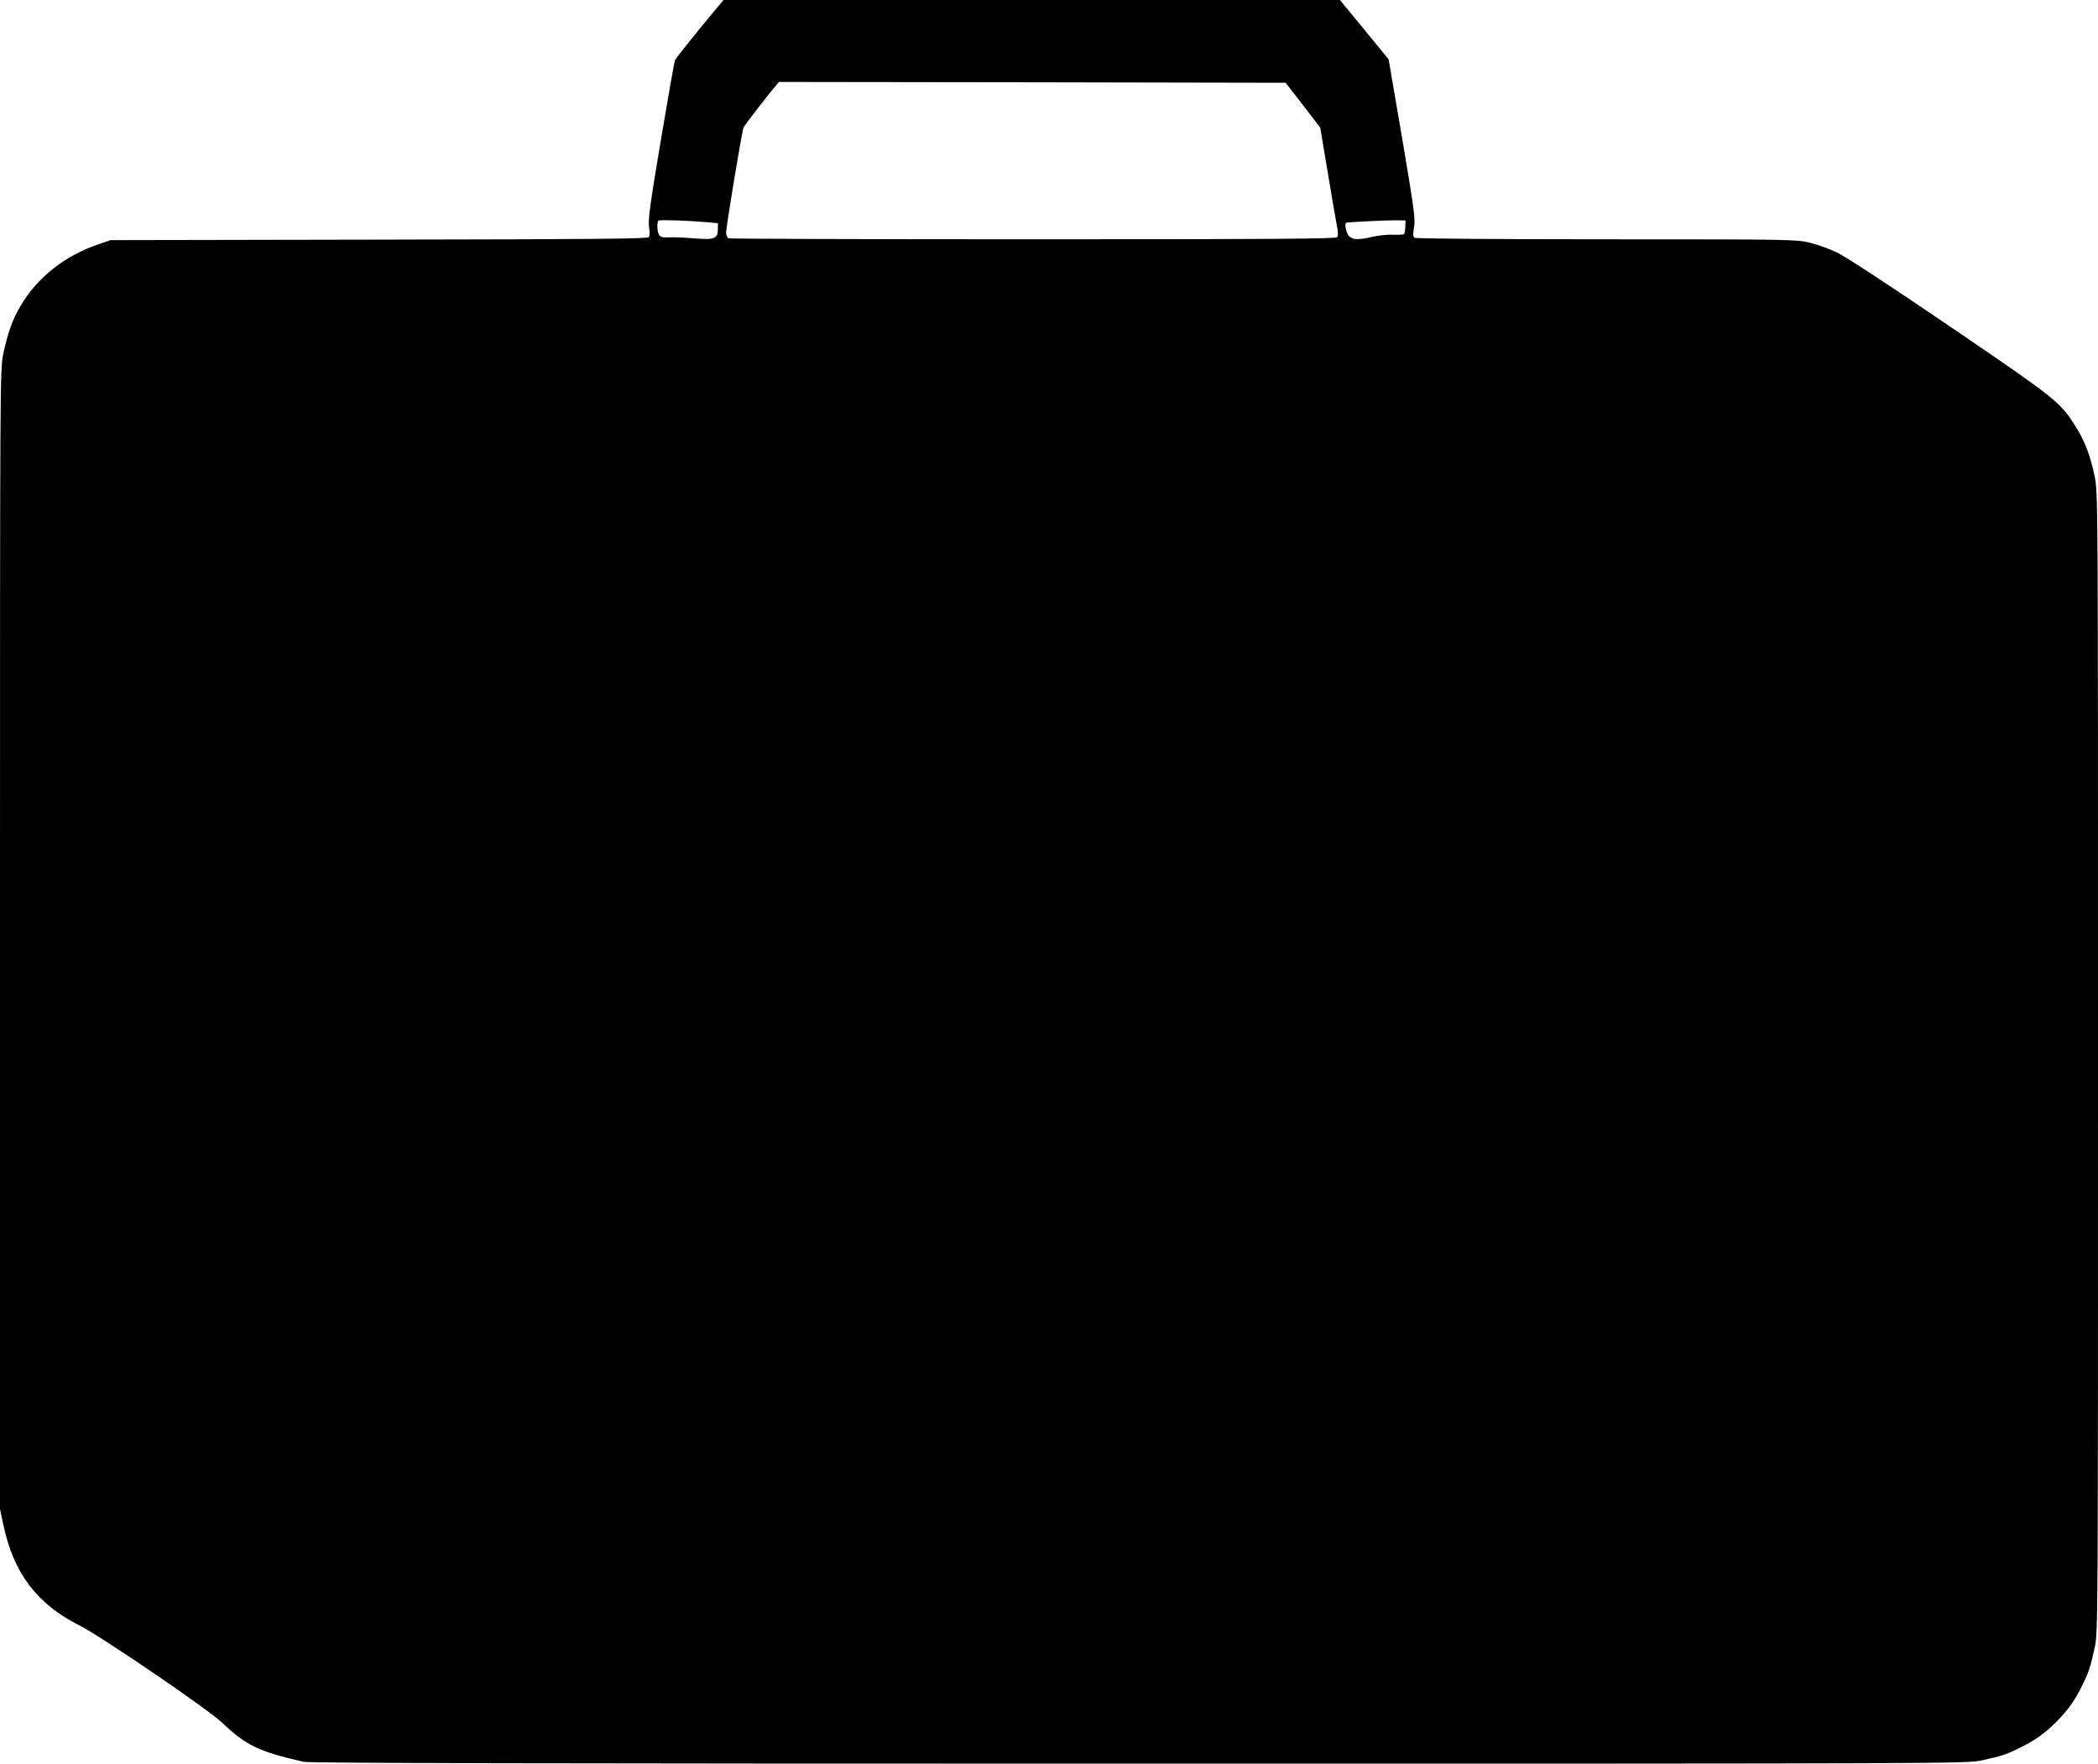 <?xml version="1.0" standalone="no"?>
<!DOCTYPE svg PUBLIC "-//W3C//DTD SVG 20010904//EN"
 "http://www.w3.org/TR/2001/REC-SVG-20010904/DTD/svg10.dtd">
<svg version="1.0" xmlns="http://www.w3.org/2000/svg"
 width="1280pt" height="1076pt" viewBox="0 0 1280 1076"
 preserveAspectRatio="xMidYMid meet">
<g transform="translate(0,1076) scale(0.1,-0.1)"
fill="#000000" stroke="none">
<path d="M4269 10585 c-79 -97 -147 -183 -151 -193 -4 -9 -43 -231 -87 -492
-66 -393 -78 -484 -71 -525 5 -31 4 -55 -2 -62 -8 -10 -365 -13 -1647 -15
l-1636 -3 -70 -24 c-209 -70 -377 -203 -480 -378 -51 -88 -76 -158 -105 -292
-20 -94 -20 -128 -20 -3571 l0 -3476 21 -99 c61 -292 206 -483 464 -612 130
-65 784 -511 870 -593 146 -139 225 -177 498 -239 34 -8 1488 -11 5095 -11
5019 0 5049 0 5143 20 119 26 149 35 231 76 94 46 153 88 224 159 72 74 114
131 158 223 41 82 50 112 76 231 20 94 20 127 20 3569 0 3452 0 3474 -20 3574
-26 126 -59 214 -115 303 -94 152 -116 169 -771 615 -373 254 -638 427 -689
451 -45 21 -120 48 -166 59 -82 19 -117 20 -1239 20 -635 0 -1161 4 -1169 9
-11 7 -11 20 -4 65 9 50 1 107 -72 540 l-83 484 -148 181 -149 181 -1880 0
-1881 0 -145 -175z m3681 -467 l105 -137 44 -263 c24 -145 49 -292 56 -328 10
-45 10 -68 3 -77 -8 -10 -380 -13 -1853 -13 -1014 0 -1850 3 -1859 6 -9 4 -16
18 -16 34 0 37 98 629 107 644 9 16 129 172 176 229 l39 47 1546 -2 1546 -3
106 -137z m-3632 -714 l62 -6 0 -33 c0 -60 -20 -69 -135 -60 -55 5 -126 8
-157 7 -47 -2 -59 1 -68 17 -11 22 -13 74 -3 85 7 6 173 1 301 -10z m4256 -27
c-1 -21 -4 -41 -8 -45 -4 -4 -33 -5 -65 -4 -32 2 -88 -4 -125 -12 -89 -21
-122 -20 -146 4 -16 16 -29 75 -17 81 6 4 258 16 307 15 l55 -1 -1 -38z"/>
</g>
</svg>
